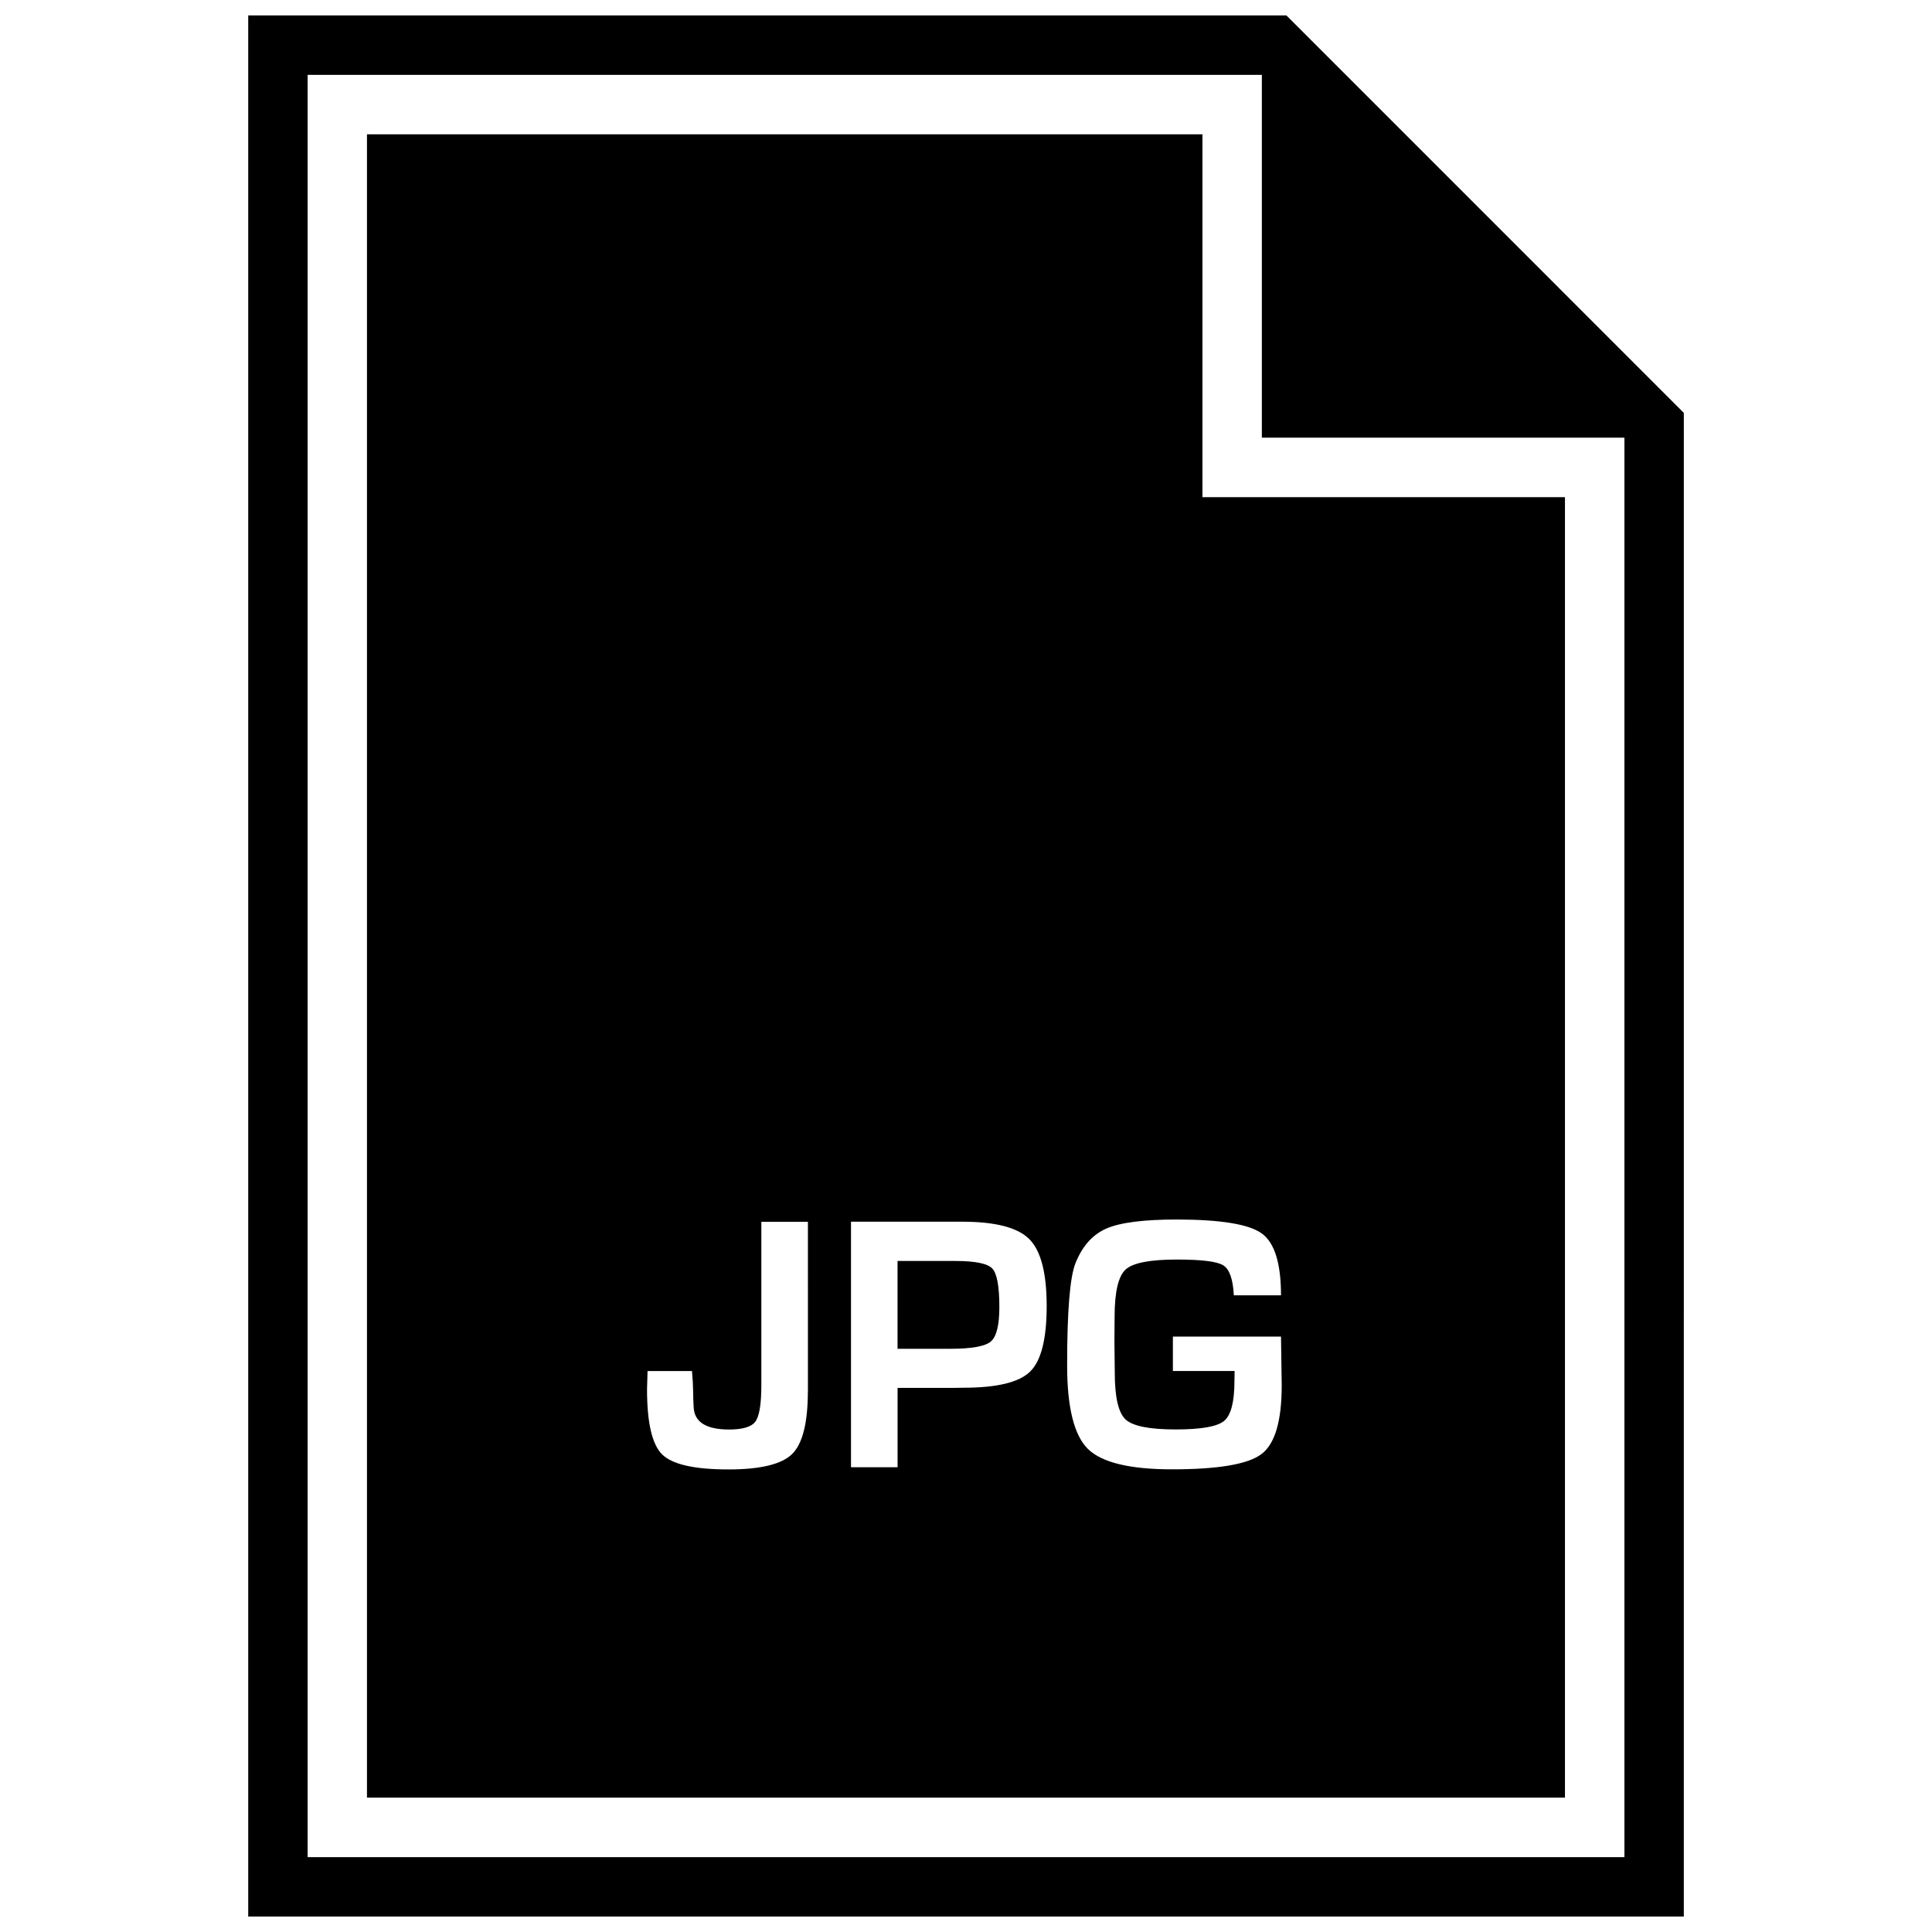 <?xml version="1.0" encoding="UTF-8"?>
<!-- Uploaded to: ICON Repo, www.iconrepo.com, Generator: ICON Repo Mixer Tools -->
<svg width="800px" height="800px" version="1.1" viewBox="144 144 512 512" xmlns="http://www.w3.org/2000/svg">
 <defs>
  <clipPath id="a">
   <path d="m209 148.09h382v503.81h-382z"/>
  </clipPath>
 </defs>
 <g clip-path="url(#a)">
  <path d="m590.22 253.41-105.3-105.31h-275.14v503.81h380.45l0.004-398.5zm-15.746 382.75h-348.95v-472.32h252.88v96.148h96.086l-0.004 376.18z"/>
 </g>
 <path d="m397.16 478.17h-15.305v23.27h14.059c5.59 0 9.148-0.645 10.66-1.922 1.512-1.289 2.266-4.328 2.266-9.133 0-5.512-0.629-8.895-1.875-10.219-1.27-1.336-4.531-1.996-9.805-1.996z"/>
 <path d="m462.66 179.6h-221.41v440.79h317.48v-344.64h-96.07zm-104.57 333.08c0 8.344-1.387 13.902-4.156 16.641-2.769 2.723-8.391 4.094-16.879 4.094-9.02 0-14.863-1.324-17.555-3.953-2.691-2.644-4.031-8.406-4.031-17.301l0.141-4.816h11.777c0.203 2.41 0.301 4.219 0.301 5.434 0 1.133 0.047 2.519 0.141 4.156 0.188 3.938 3.32 5.902 9.398 5.902 3.606 0 5.953-0.707 6.977-2.125 1.023-1.418 1.559-4.598 1.559-9.539v-43.391h12.344l0.004 44.898zm58.902-5.195c-2.93 2.867-8.832 4.281-17.727 4.281l-2.867 0.047h-14.531v21.02h-12.344v-65.07h29.457c8.801 0 14.738 1.543 17.789 4.613 3.07 3.055 4.613 8.973 4.613 17.742 0 8.723-1.465 14.516-4.391 17.367zm61.43-36.574c3.371 2.457 5.055 7.918 5.055 16.359h-12.5c-0.219-4.266-1.148-6.894-2.785-7.934-1.637-1.039-5.746-1.543-12.312-1.543-7.148 0-11.684 0.883-13.602 2.66-1.922 1.777-2.898 5.969-2.898 12.531l-0.047 6.535 0.094 8.344c0 6.438 0.961 10.547 2.867 12.312 1.906 1.762 6.312 2.644 13.258 2.644 6.738 0 11.02-0.754 12.832-2.25 1.828-1.496 2.754-5.008 2.754-10.578l0.047-2.66h-16.359v-9.117h28.652l0.188 12.926c0 9.398-1.762 15.445-5.32 18.168-3.543 2.723-11.445 4.078-23.711 4.078-11.258 0-18.703-1.812-22.355-5.434-3.652-3.621-5.481-11.004-5.481-22.168 0-14.234 0.723-23.223 2.188-26.969 1.812-4.582 4.566-7.652 8.25-9.258 3.668-1.59 9.934-2.379 18.766-2.379 11.59 0.031 19.07 1.258 22.422 3.731z"/>
</svg>